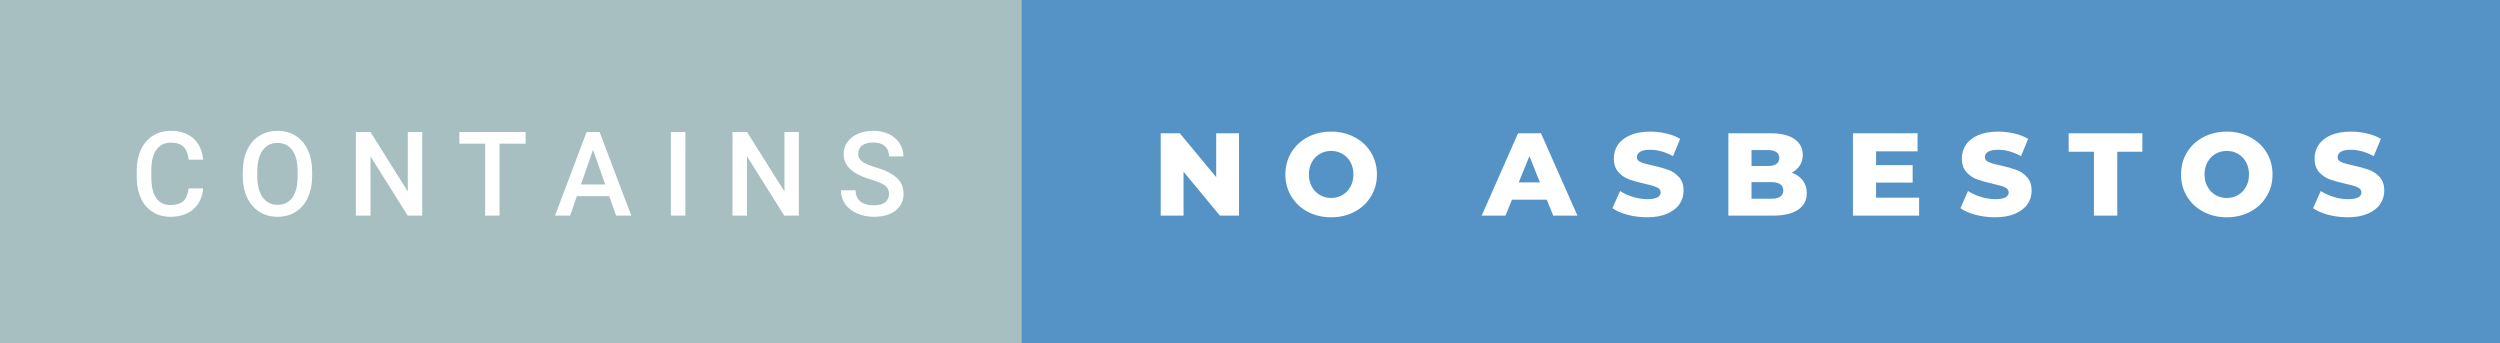<svg xmlns="http://www.w3.org/2000/svg" width="255.08" height="35" viewBox="0 0 255.08 35"><rect x="0" y="0" width="255.08" height="35" fill="#333333" stroke="none"/><rect class="svg__rect" x="0" y="0" width="106.24" height="35" fill="#A7BFC1"/><rect class="svg__rect" x="104.24" y="0" width="150.84" height="35" fill="#5593C7"/><path class="svg__text" d="M13.95 18.19L13.95 18.19L13.95 17.39Q13.95 16.19 14.38 15.27Q14.80 14.35 15.60 13.85Q16.40 13.35 17.45 13.35L17.45 13.35Q18.86 13.35 19.73 14.12Q20.59 14.89 20.73 16.29L20.73 16.29L19.25 16.29Q19.14 15.37 18.71 14.96Q18.28 14.55 17.45 14.55L17.45 14.55Q16.48 14.55 15.97 15.26Q15.45 15.96 15.44 17.33L15.44 17.33L15.44 18.09Q15.44 19.47 15.93 20.20Q16.43 20.92 17.38 20.92L17.38 20.92Q18.25 20.92 18.69 20.53Q19.13 20.14 19.25 19.22L19.25 19.22L20.73 19.22Q20.60 20.59 19.72 21.35Q18.84 22.12 17.38 22.12L17.38 22.12Q16.36 22.12 15.59 21.63Q14.81 21.15 14.39 20.26Q13.97 19.37 13.95 18.19ZM24.77 18.00L24.77 18.00L24.77 17.52Q24.77 16.28 25.21 15.32Q25.65 14.37 26.46 13.86Q27.27 13.35 28.31 13.35Q29.35 13.35 30.16 13.85Q30.96 14.35 31.40 15.29Q31.84 16.23 31.85 17.48L31.85 17.48L31.85 17.96Q31.85 19.21 31.41 20.16Q30.98 21.10 30.18 21.61Q29.37 22.12 28.32 22.12L28.32 22.12Q27.28 22.12 26.47 21.61Q25.66 21.10 25.22 20.17Q24.78 19.23 24.77 18.00ZM26.25 17.46L26.25 17.96Q26.25 19.36 26.80 20.13Q27.35 20.90 28.32 20.90L28.32 20.90Q29.31 20.90 29.84 20.15Q30.37 19.40 30.37 17.96L30.37 17.96L30.37 17.51Q30.37 16.09 29.83 15.34Q29.29 14.58 28.31 14.58L28.31 14.58Q27.35 14.58 26.81 15.33Q26.26 16.09 26.25 17.46L26.25 17.46ZM37.80 22L36.31 22L36.31 13.47L37.80 13.47L41.61 19.54L41.61 13.47L43.08 13.47L43.08 22L41.60 22L37.80 15.95L37.80 22ZM49.50 14.66L46.87 14.66L46.87 13.47L53.63 13.47L53.63 14.66L50.97 14.66L50.97 22L49.50 22L49.50 14.66ZM58.17 22L56.63 22L59.85 13.47L61.18 13.47L64.41 22L62.86 22L62.16 20.01L58.86 20.01L58.17 22ZM60.51 15.28L59.28 18.82L61.75 18.82L60.51 15.28ZM69.93 22L68.45 22L68.45 13.47L69.93 13.47L69.93 22ZM76.22 22L74.74 22L74.74 13.47L76.22 13.47L80.04 19.54L80.04 13.47L81.51 13.47L81.51 22L80.02 22L76.22 15.95L76.22 22ZM85.81 19.42L85.81 19.42L87.30 19.42Q87.30 20.15 87.78 20.55Q88.26 20.95 89.15 20.95L89.15 20.95Q89.93 20.95 90.32 20.63Q90.71 20.32 90.71 19.80L90.71 19.80Q90.71 19.24 90.31 18.94Q89.91 18.63 88.88 18.32Q87.85 18.01 87.24 17.63L87.24 17.63Q86.08 16.90 86.08 15.72L86.08 15.72Q86.08 14.69 86.92 14.02Q87.76 13.35 89.10 13.35L89.10 13.35Q89.99 13.35 90.69 13.68Q91.39 14.01 91.78 14.61Q92.18 15.22 92.18 15.96L92.18 15.96L90.71 15.96Q90.71 15.29 90.29 14.91Q89.87 14.54 89.09 14.54L89.09 14.54Q88.36 14.54 87.96 14.85Q87.56 15.16 87.56 15.71L87.56 15.71Q87.56 16.18 87.99 16.50Q88.43 16.81 89.42 17.10Q90.42 17.40 91.02 17.78Q91.63 18.16 91.91 18.65Q92.19 19.13 92.19 19.79L92.19 19.79Q92.19 20.86 91.37 21.49Q90.55 22.12 89.15 22.12L89.15 22.12Q88.23 22.12 87.45 21.77Q86.67 21.43 86.24 20.83Q85.81 20.22 85.81 19.42Z" fill="#FFFFFF"/><path class="svg__text" d="M120.76 22L118.43 22L118.43 13.60L120.38 13.60L124.09 18.07L124.09 13.60L126.42 13.60L126.42 22L124.47 22L120.76 17.52L120.76 22ZM131.15 17.80L131.15 17.80Q131.15 16.55 131.76 15.55Q132.36 14.56 133.42 14.00Q134.49 13.43 135.82 13.43L135.82 13.43Q137.15 13.43 138.21 14.00Q139.28 14.56 139.88 15.55Q140.49 16.55 140.49 17.80L140.49 17.80Q140.49 19.05 139.88 20.04Q139.28 21.04 138.22 21.60Q137.15 22.17 135.82 22.17L135.82 22.17Q134.49 22.17 133.42 21.60Q132.36 21.04 131.76 20.04Q131.15 19.05 131.15 17.80ZM133.55 17.80L133.55 17.80Q133.55 18.51 133.85 19.05Q134.15 19.60 134.67 19.90Q135.19 20.20 135.82 20.20L135.82 20.20Q136.46 20.20 136.97 19.90Q137.49 19.60 137.79 19.05Q138.09 18.51 138.09 17.80L138.09 17.80Q138.09 17.09 137.79 16.54Q137.49 16 136.97 15.70Q136.46 15.40 135.82 15.40L135.82 15.40Q135.18 15.40 134.67 15.70Q134.15 16 133.85 16.54Q133.55 17.09 133.55 17.80ZM153.61 22L151.18 22L154.89 13.60L157.23 13.60L160.95 22L158.48 22L157.82 20.37L154.27 20.37L153.61 22ZM156.05 15.93L154.96 18.61L157.12 18.61L156.05 15.93ZM164.52 21.24L164.52 21.24L165.30 19.49Q165.86 19.86 166.60 20.09Q167.35 20.32 168.07 20.32L168.07 20.32Q169.43 20.32 169.44 19.64L169.44 19.64Q169.44 19.28 169.05 19.11Q168.66 18.93 167.79 18.74L167.79 18.74Q166.84 18.53 166.21 18.30Q165.57 18.06 165.12 17.55Q164.66 17.03 164.66 16.16L164.66 16.16Q164.66 15.39 165.08 14.77Q165.50 14.15 166.34 13.79Q167.17 13.43 168.38 13.43L168.38 13.43Q169.21 13.43 170.01 13.62Q170.82 13.80 171.43 14.17L171.43 14.17L170.70 15.93Q169.50 15.28 168.37 15.28L168.37 15.28Q167.66 15.28 167.34 15.49Q167.01 15.70 167.01 16.04L167.01 16.04Q167.01 16.37 167.40 16.54Q167.78 16.71 168.63 16.89L168.63 16.89Q169.59 17.10 170.22 17.33Q170.85 17.56 171.31 18.07Q171.78 18.58 171.78 19.46L171.78 19.46Q171.78 20.21 171.36 20.83Q170.94 21.44 170.10 21.80Q169.26 22.17 168.06 22.17L168.06 22.17Q167.04 22.17 166.08 21.92Q165.12 21.67 164.52 21.24ZM180.89 22L176.35 22L176.35 13.60L180.65 13.60Q182.26 13.60 183.10 14.19Q183.94 14.79 183.94 15.79L183.94 15.79Q183.94 16.39 183.65 16.87Q183.35 17.34 182.81 17.62L182.81 17.62Q183.53 17.87 183.94 18.41Q184.35 18.94 184.35 19.70L184.35 19.70Q184.35 20.80 183.46 21.40Q182.57 22 180.89 22L180.89 22ZM178.71 18.58L178.71 20.28L180.70 20.28Q181.95 20.28 181.95 19.43L181.95 19.43Q181.95 18.58 180.70 18.58L180.70 18.58L178.71 18.58ZM178.71 15.31L178.71 16.94L180.34 16.94Q181.54 16.94 181.54 16.12L181.54 16.12Q181.54 15.31 180.34 15.31L180.34 15.31L178.71 15.31ZM195.81 22L189.06 22L189.06 13.60L195.65 13.60L195.65 15.44L191.42 15.44L191.42 16.85L195.15 16.85L195.15 18.63L191.42 18.63L191.42 20.17L195.81 20.17L195.81 22ZM200.03 21.24L200.03 21.24L200.80 19.49Q201.37 19.86 202.11 20.09Q202.86 20.32 203.58 20.32L203.58 20.32Q204.94 20.32 204.95 19.64L204.95 19.64Q204.95 19.28 204.56 19.11Q204.17 18.93 203.30 18.74L203.30 18.74Q202.35 18.53 201.72 18.30Q201.08 18.06 200.63 17.55Q200.17 17.03 200.17 16.16L200.17 16.16Q200.17 15.39 200.59 14.77Q201.01 14.15 201.84 13.79Q202.68 13.43 203.89 13.43L203.89 13.43Q204.71 13.43 205.52 13.62Q206.32 13.80 206.94 14.17L206.94 14.17L206.21 15.93Q205.01 15.28 203.88 15.28L203.88 15.28Q203.17 15.28 202.84 15.49Q202.52 15.70 202.52 16.04L202.52 16.04Q202.52 16.37 202.91 16.54Q203.29 16.71 204.14 16.89L204.14 16.89Q205.10 17.10 205.73 17.33Q206.36 17.56 206.82 18.07Q207.29 18.58 207.29 19.46L207.29 19.46Q207.29 20.21 206.87 20.83Q206.45 21.44 205.61 21.80Q204.77 22.17 203.56 22.17L203.56 22.17Q202.55 22.17 201.58 21.92Q200.62 21.67 200.03 21.24ZM213.65 15.48L211.07 15.48L211.07 13.60L218.59 13.60L218.59 15.48L216.03 15.48L216.03 22L213.65 22L213.65 15.48ZM222.54 17.80L222.54 17.80Q222.54 16.55 223.14 15.55Q223.74 14.56 224.81 14.00Q225.87 13.43 227.20 13.43L227.20 13.43Q228.53 13.43 229.59 14.00Q230.66 14.56 231.26 15.55Q231.87 16.55 231.87 17.80L231.87 17.80Q231.87 19.05 231.26 20.04Q230.66 21.04 229.60 21.60Q228.54 22.17 227.20 22.17L227.20 22.17Q225.87 22.17 224.81 21.60Q223.74 21.04 223.14 20.04Q222.54 19.05 222.54 17.80ZM224.93 17.80L224.93 17.80Q224.93 18.51 225.24 19.05Q225.54 19.60 226.05 19.90Q226.57 20.20 227.20 20.20L227.20 20.20Q227.84 20.20 228.36 19.90Q228.87 19.60 229.17 19.05Q229.47 18.51 229.47 17.80L229.47 17.80Q229.47 17.09 229.17 16.54Q228.87 16 228.36 15.70Q227.84 15.40 227.20 15.40L227.20 15.40Q226.56 15.40 226.05 15.70Q225.54 16 225.24 16.54Q224.93 17.09 224.93 17.80ZM236.01 21.24L236.01 21.24L236.79 19.49Q237.36 19.86 238.10 20.09Q238.84 20.32 239.56 20.32L239.56 20.32Q240.93 20.32 240.94 19.64L240.94 19.64Q240.94 19.28 240.55 19.11Q240.16 18.93 239.29 18.74L239.29 18.74Q238.34 18.53 237.70 18.30Q237.07 18.06 236.61 17.55Q236.16 17.03 236.16 16.16L236.16 16.16Q236.16 15.39 236.58 14.77Q237.00 14.15 237.83 13.79Q238.67 13.43 239.88 13.43L239.88 13.43Q240.70 13.43 241.51 13.62Q242.31 13.80 242.93 14.17L242.93 14.17L242.20 15.93Q240.99 15.28 239.86 15.28L239.86 15.28Q239.15 15.28 238.83 15.49Q238.51 15.70 238.51 16.04L238.51 16.04Q238.51 16.37 238.89 16.54Q239.28 16.71 240.13 16.89L240.13 16.89Q241.09 17.10 241.72 17.33Q242.35 17.56 242.81 18.07Q243.27 18.58 243.27 19.46L243.27 19.46Q243.27 20.21 242.85 20.83Q242.44 21.44 241.59 21.80Q240.75 22.17 239.55 22.17L239.55 22.17Q238.53 22.17 237.57 21.92Q236.61 21.67 236.01 21.24Z" fill="#FFFFFF" x="117.24"/></svg>